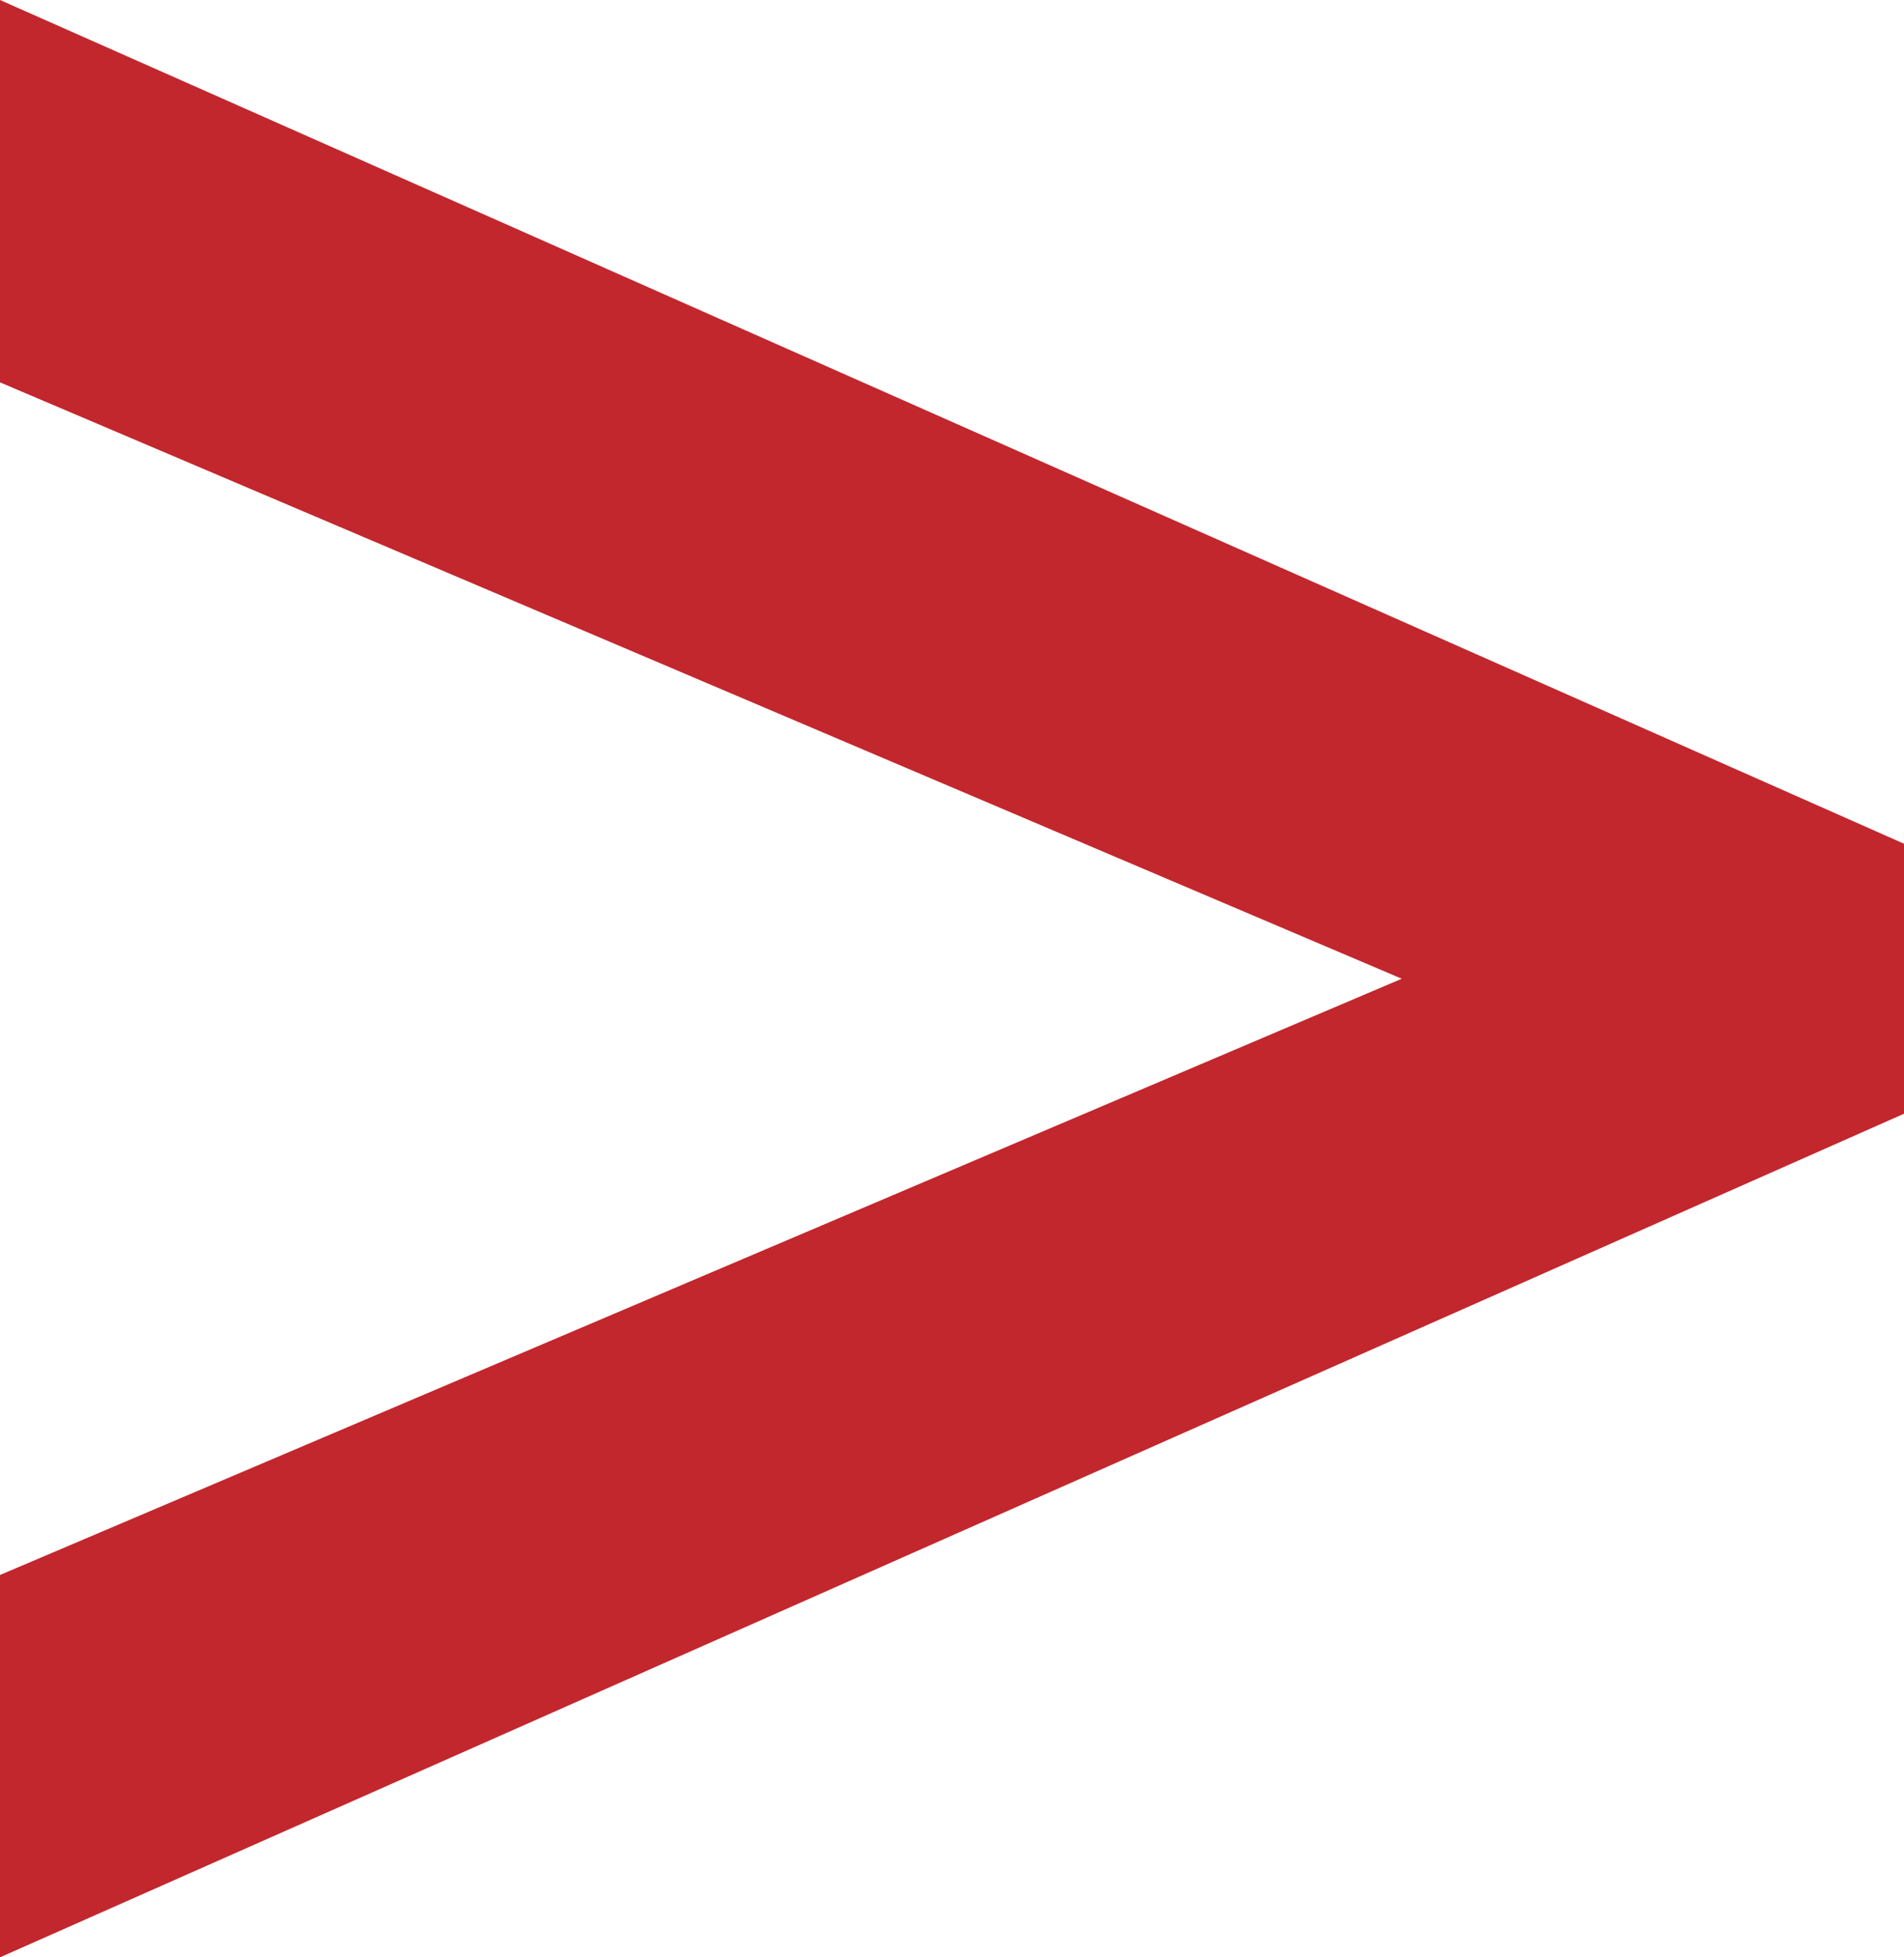 <?xml version="1.0" encoding="utf-8"?>
<!-- Generator: Adobe Illustrator 16.0.4, SVG Export Plug-In . SVG Version: 6.00 Build 0)  -->
<!DOCTYPE svg PUBLIC "-//W3C//DTD SVG 1.1//EN" "http://www.w3.org/Graphics/SVG/1.1/DTD/svg11.dtd">
<svg version="1.1" id="elemente" xmlns="http://www.w3.org/2000/svg" xmlns:xlink="http://www.w3.org/1999/xlink" x="0px" y="0px"
	 width="14.22px" height="14.615px" viewBox="0 0 14.22 14.615" enable-background="new 0 0 14.22 14.615" xml:space="preserve">
<g>
	<path fill="#C1272D" d="M10.469,7.308L0,2.855V0l14.22,6.3v2.016L0,14.615V11.76L10.469,7.308z"/>
</g>
</svg>
